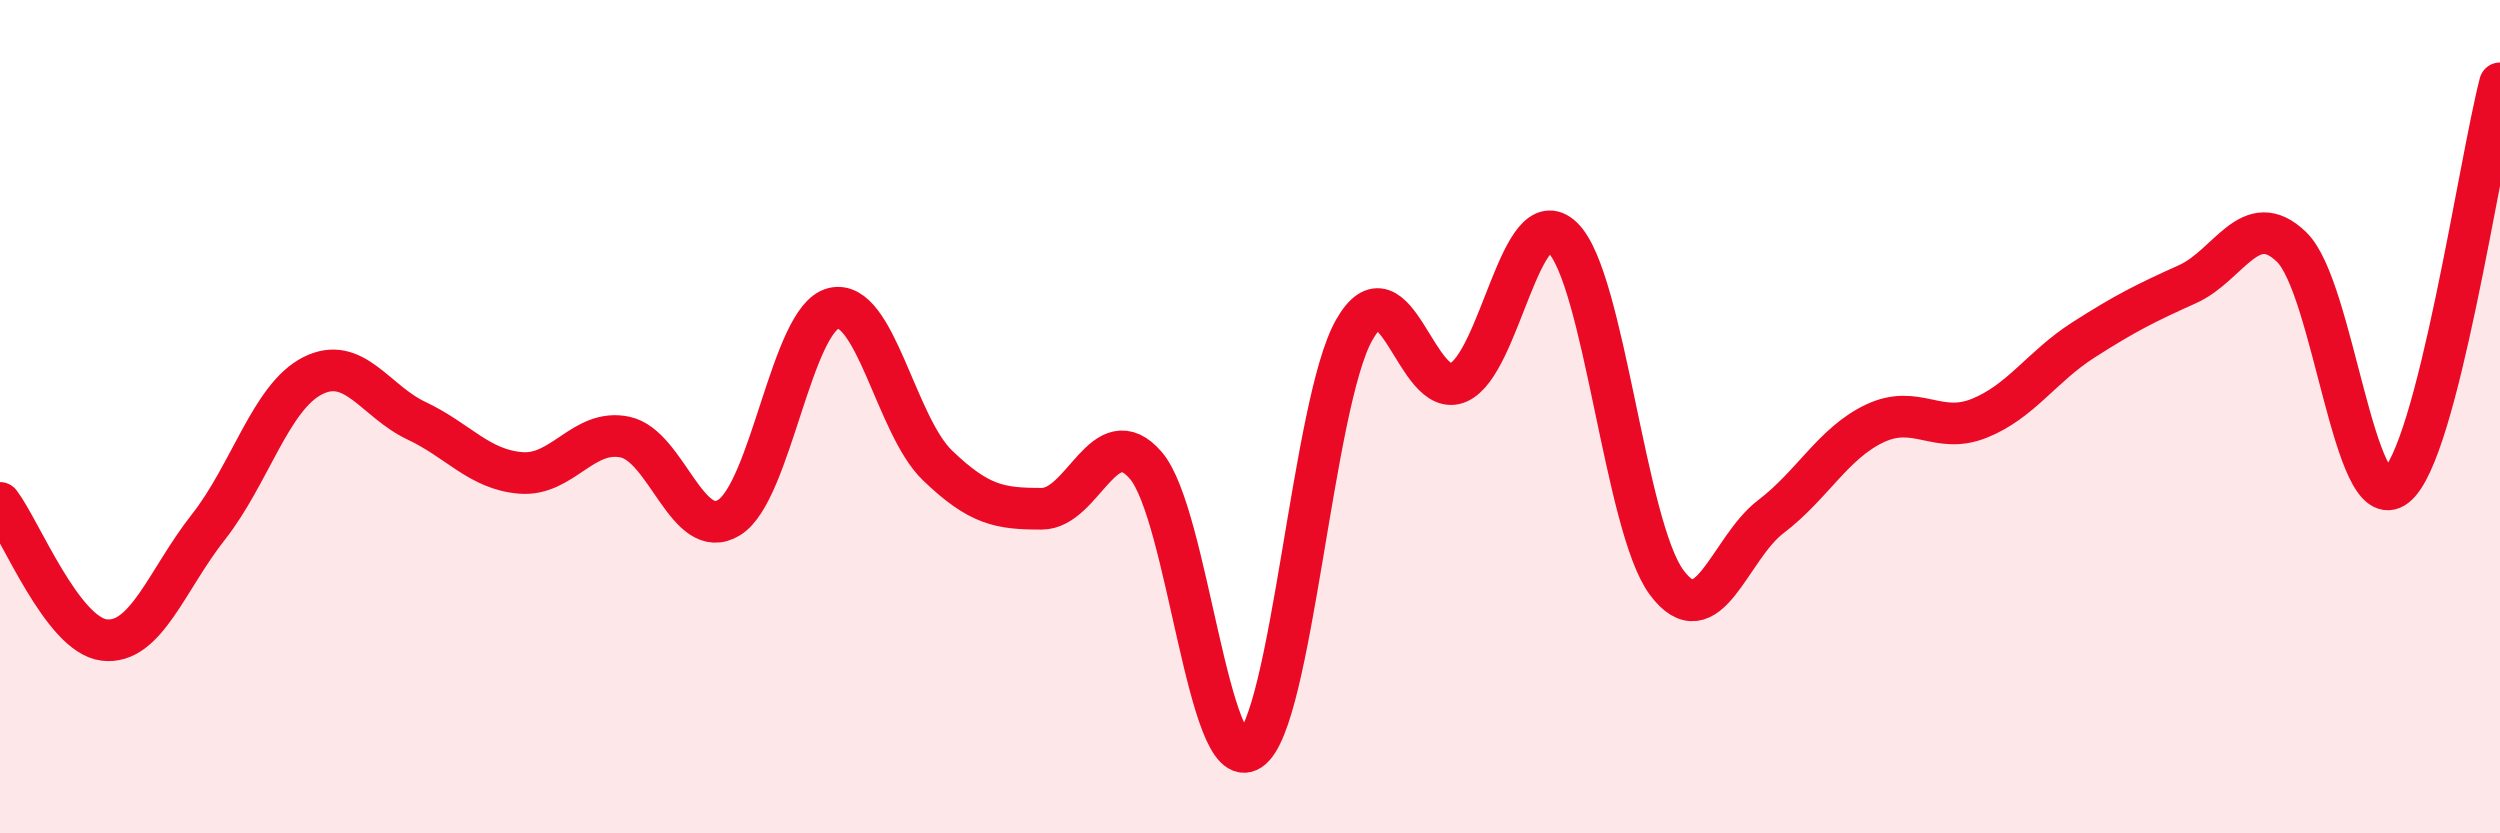 
    <svg width="60" height="20" viewBox="0 0 60 20" xmlns="http://www.w3.org/2000/svg">
      <path
        d="M 0,12.07 C 0.5,12.73 1.5,15.24 2.5,15.36 C 3.5,15.48 4,13.92 5,12.65 C 6,11.38 6.5,9.53 7.5,9.02 C 8.5,8.51 9,9.63 10,10.1 C 11,10.57 11.5,11.27 12.5,11.35 C 13.5,11.43 14,10.28 15,10.49 C 16,10.7 16.5,13.04 17.5,12.42 C 18.5,11.8 19,7.65 20,7.4 C 21,7.15 21.5,10.21 22.5,11.17 C 23.5,12.13 24,12.21 25,12.21 C 26,12.21 26.5,10.01 27.5,11.17 C 28.5,12.33 29,18.65 30,18 C 31,17.35 31.5,9.68 32.5,7.92 C 33.5,6.16 34,9.62 35,9.18 C 36,8.74 36.5,4.74 37.5,5.7 C 38.5,6.66 39,12.64 40,13.98 C 41,15.32 41.5,13.16 42.5,12.4 C 43.5,11.64 44,10.63 45,10.16 C 46,9.69 46.5,10.44 47.5,10.04 C 48.5,9.64 49,8.8 50,8.16 C 51,7.52 51.5,7.27 52.5,6.82 C 53.5,6.37 54,4.96 55,5.93 C 56,6.9 56.5,12.46 57.5,11.67 C 58.5,10.88 59.5,3.93 60,2L60 20L0 20Z"
        fill="#EB0A25"
        opacity="0.1"
        stroke-linecap="round"
        stroke-linejoin="round"
      />
      <path
        d="M 0,12.07 C 0.5,12.73 1.5,15.24 2.5,15.36 C 3.5,15.48 4,13.92 5,12.65 C 6,11.38 6.5,9.53 7.5,9.02 C 8.5,8.51 9,9.63 10,10.1 C 11,10.57 11.5,11.27 12.5,11.35 C 13.5,11.43 14,10.28 15,10.49 C 16,10.7 16.5,13.04 17.5,12.42 C 18.5,11.8 19,7.65 20,7.4 C 21,7.15 21.5,10.21 22.5,11.17 C 23.5,12.13 24,12.21 25,12.21 C 26,12.21 26.5,10.01 27.5,11.17 C 28.5,12.33 29,18.65 30,18 C 31,17.35 31.5,9.68 32.5,7.92 C 33.5,6.16 34,9.62 35,9.18 C 36,8.74 36.5,4.74 37.5,5.7 C 38.5,6.66 39,12.64 40,13.98 C 41,15.32 41.5,13.16 42.5,12.4 C 43.5,11.64 44,10.63 45,10.16 C 46,9.69 46.5,10.44 47.5,10.04 C 48.5,9.64 49,8.8 50,8.16 C 51,7.52 51.5,7.27 52.5,6.82 C 53.5,6.37 54,4.96 55,5.93 C 56,6.9 56.5,12.46 57.5,11.67 C 58.5,10.88 59.5,3.93 60,2"
        stroke="#EB0A25"
        stroke-width="1"
        fill="none"
        stroke-linecap="round"
        stroke-linejoin="round"
      />
    </svg>
  
